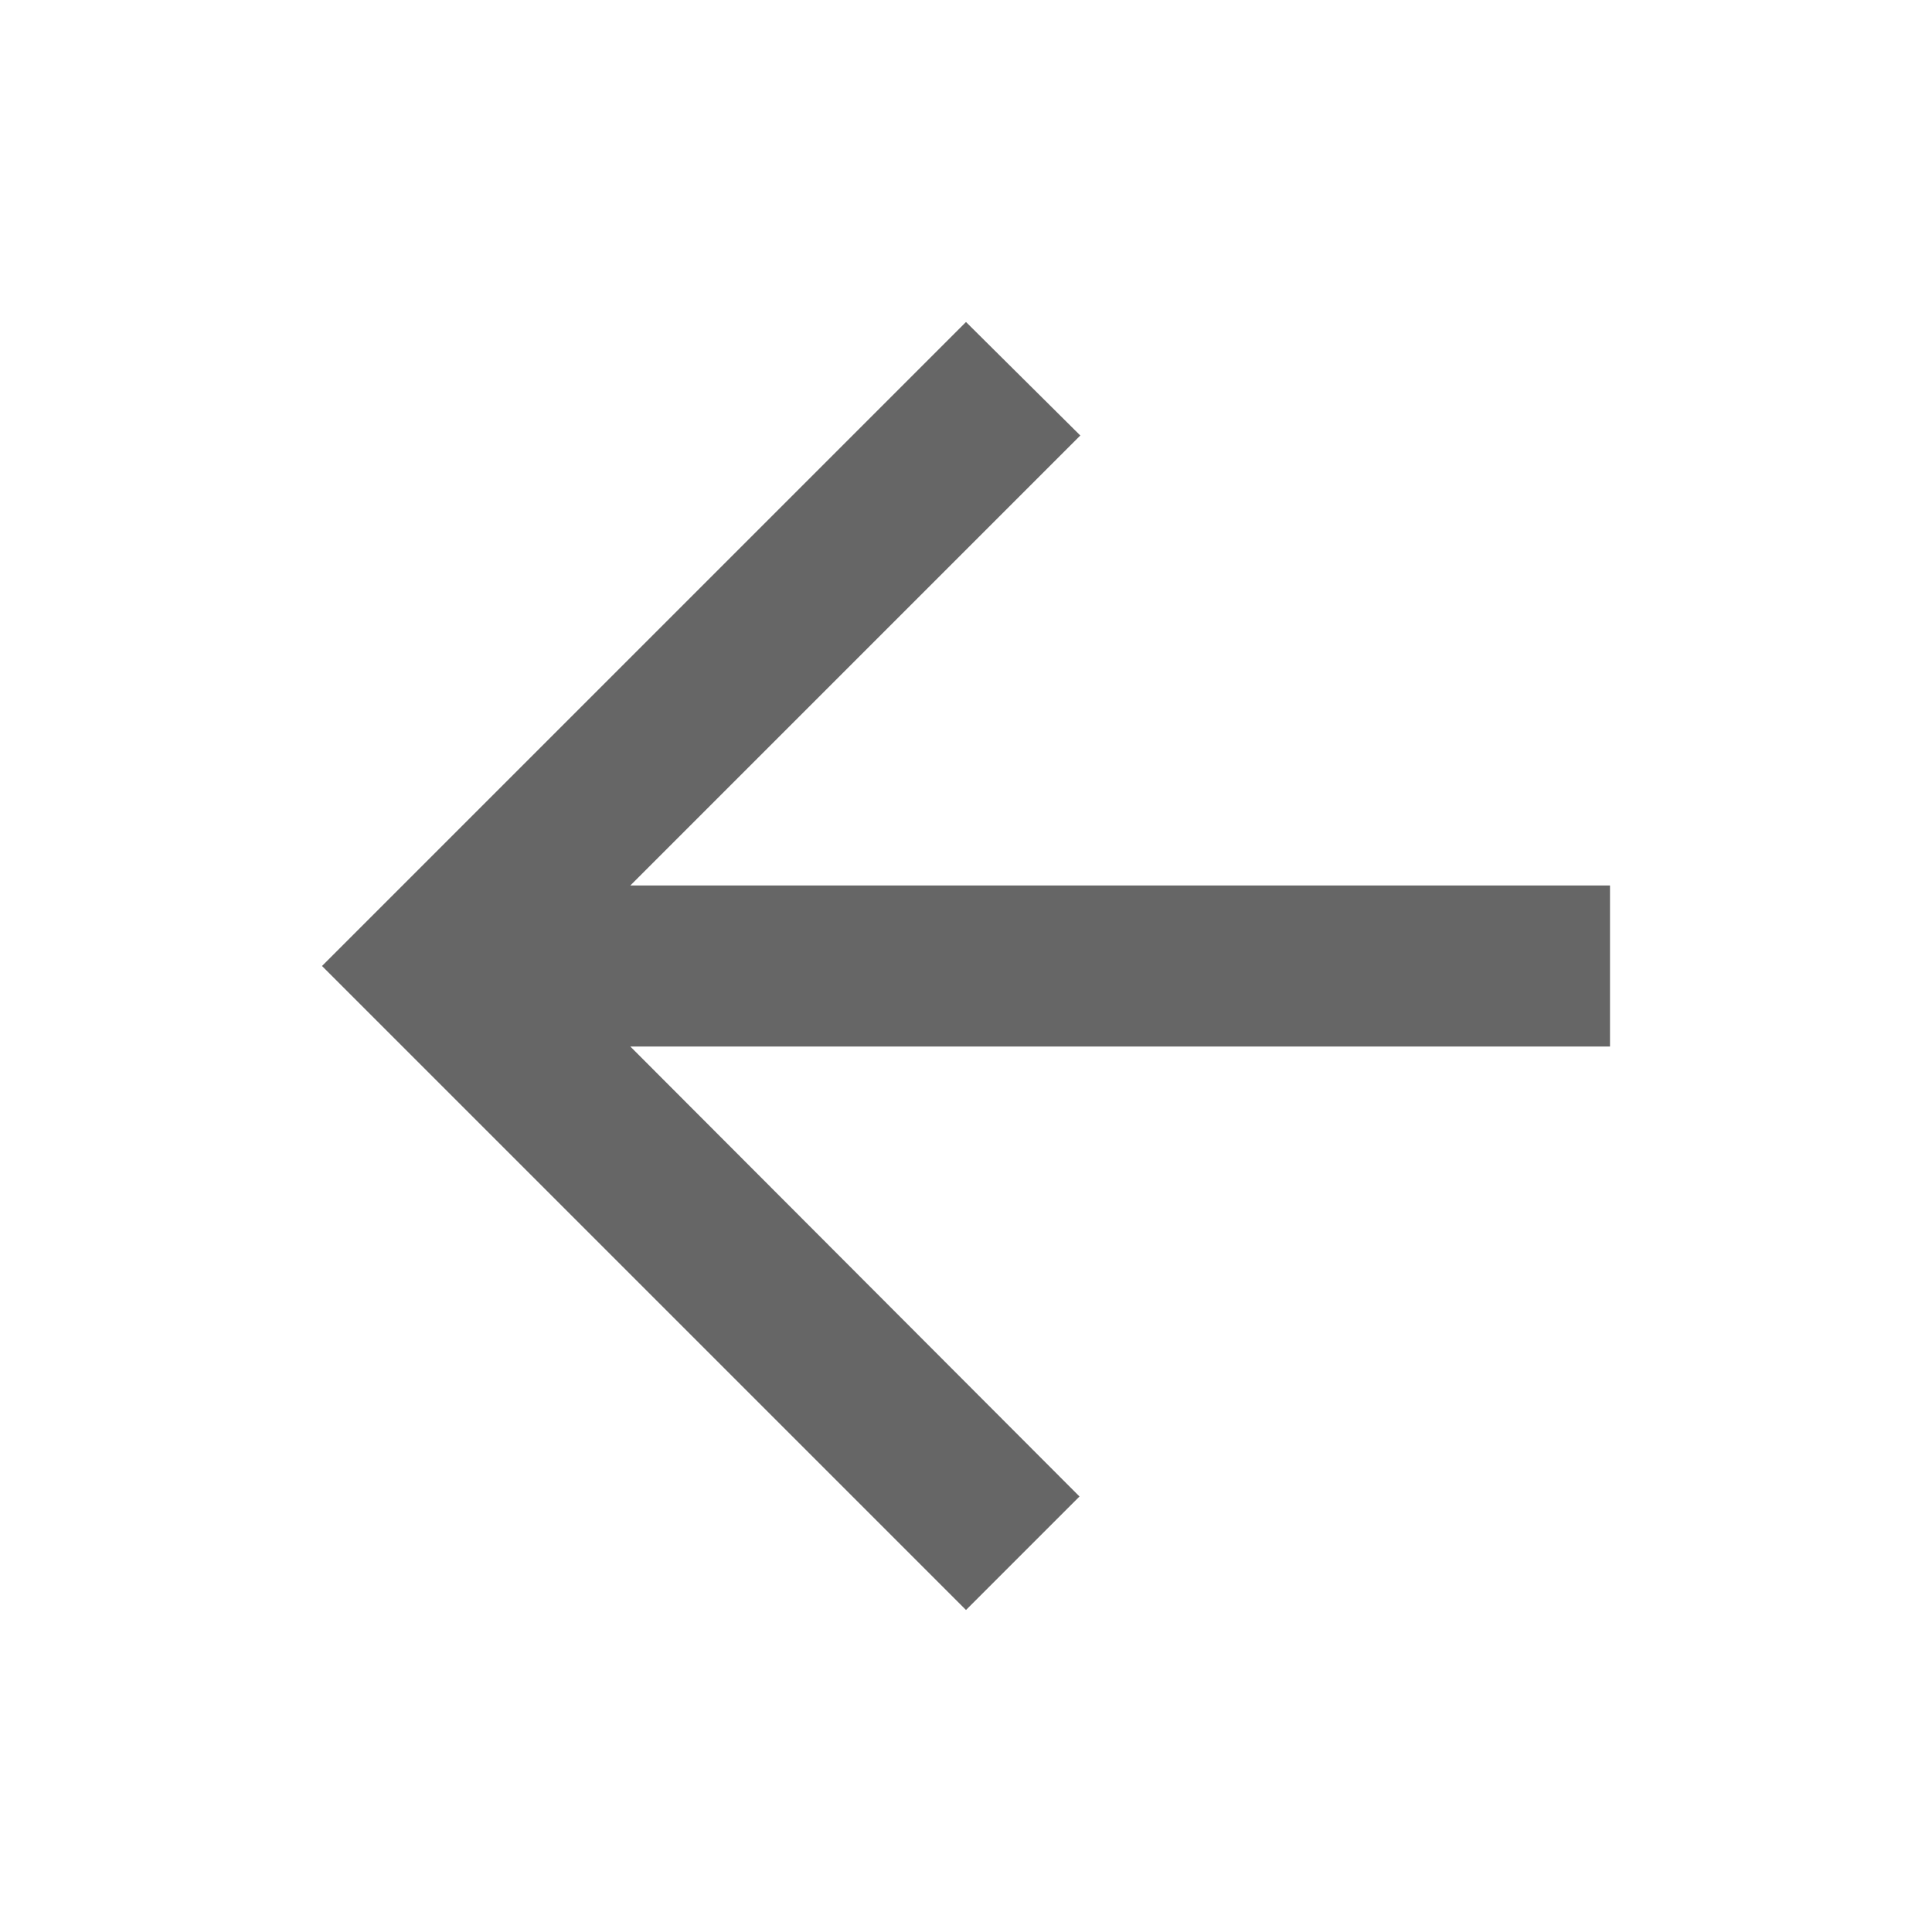 <svg id="arrow_back_black_24dp" xmlns="http://www.w3.org/2000/svg" width="24" height="24" viewBox="0 0 24 24">
  <path id="Path_4337" data-name="Path 4337" d="M0,0H24V24H0Z" fill="none"/>
  <path id="Path_4338" data-name="Path 4338" d="M20,11H7.83l5.59-5.59L12,4,4,12l8,8,1.41-1.41L7.83,13H20Z" fill="#666"/>
</svg>

